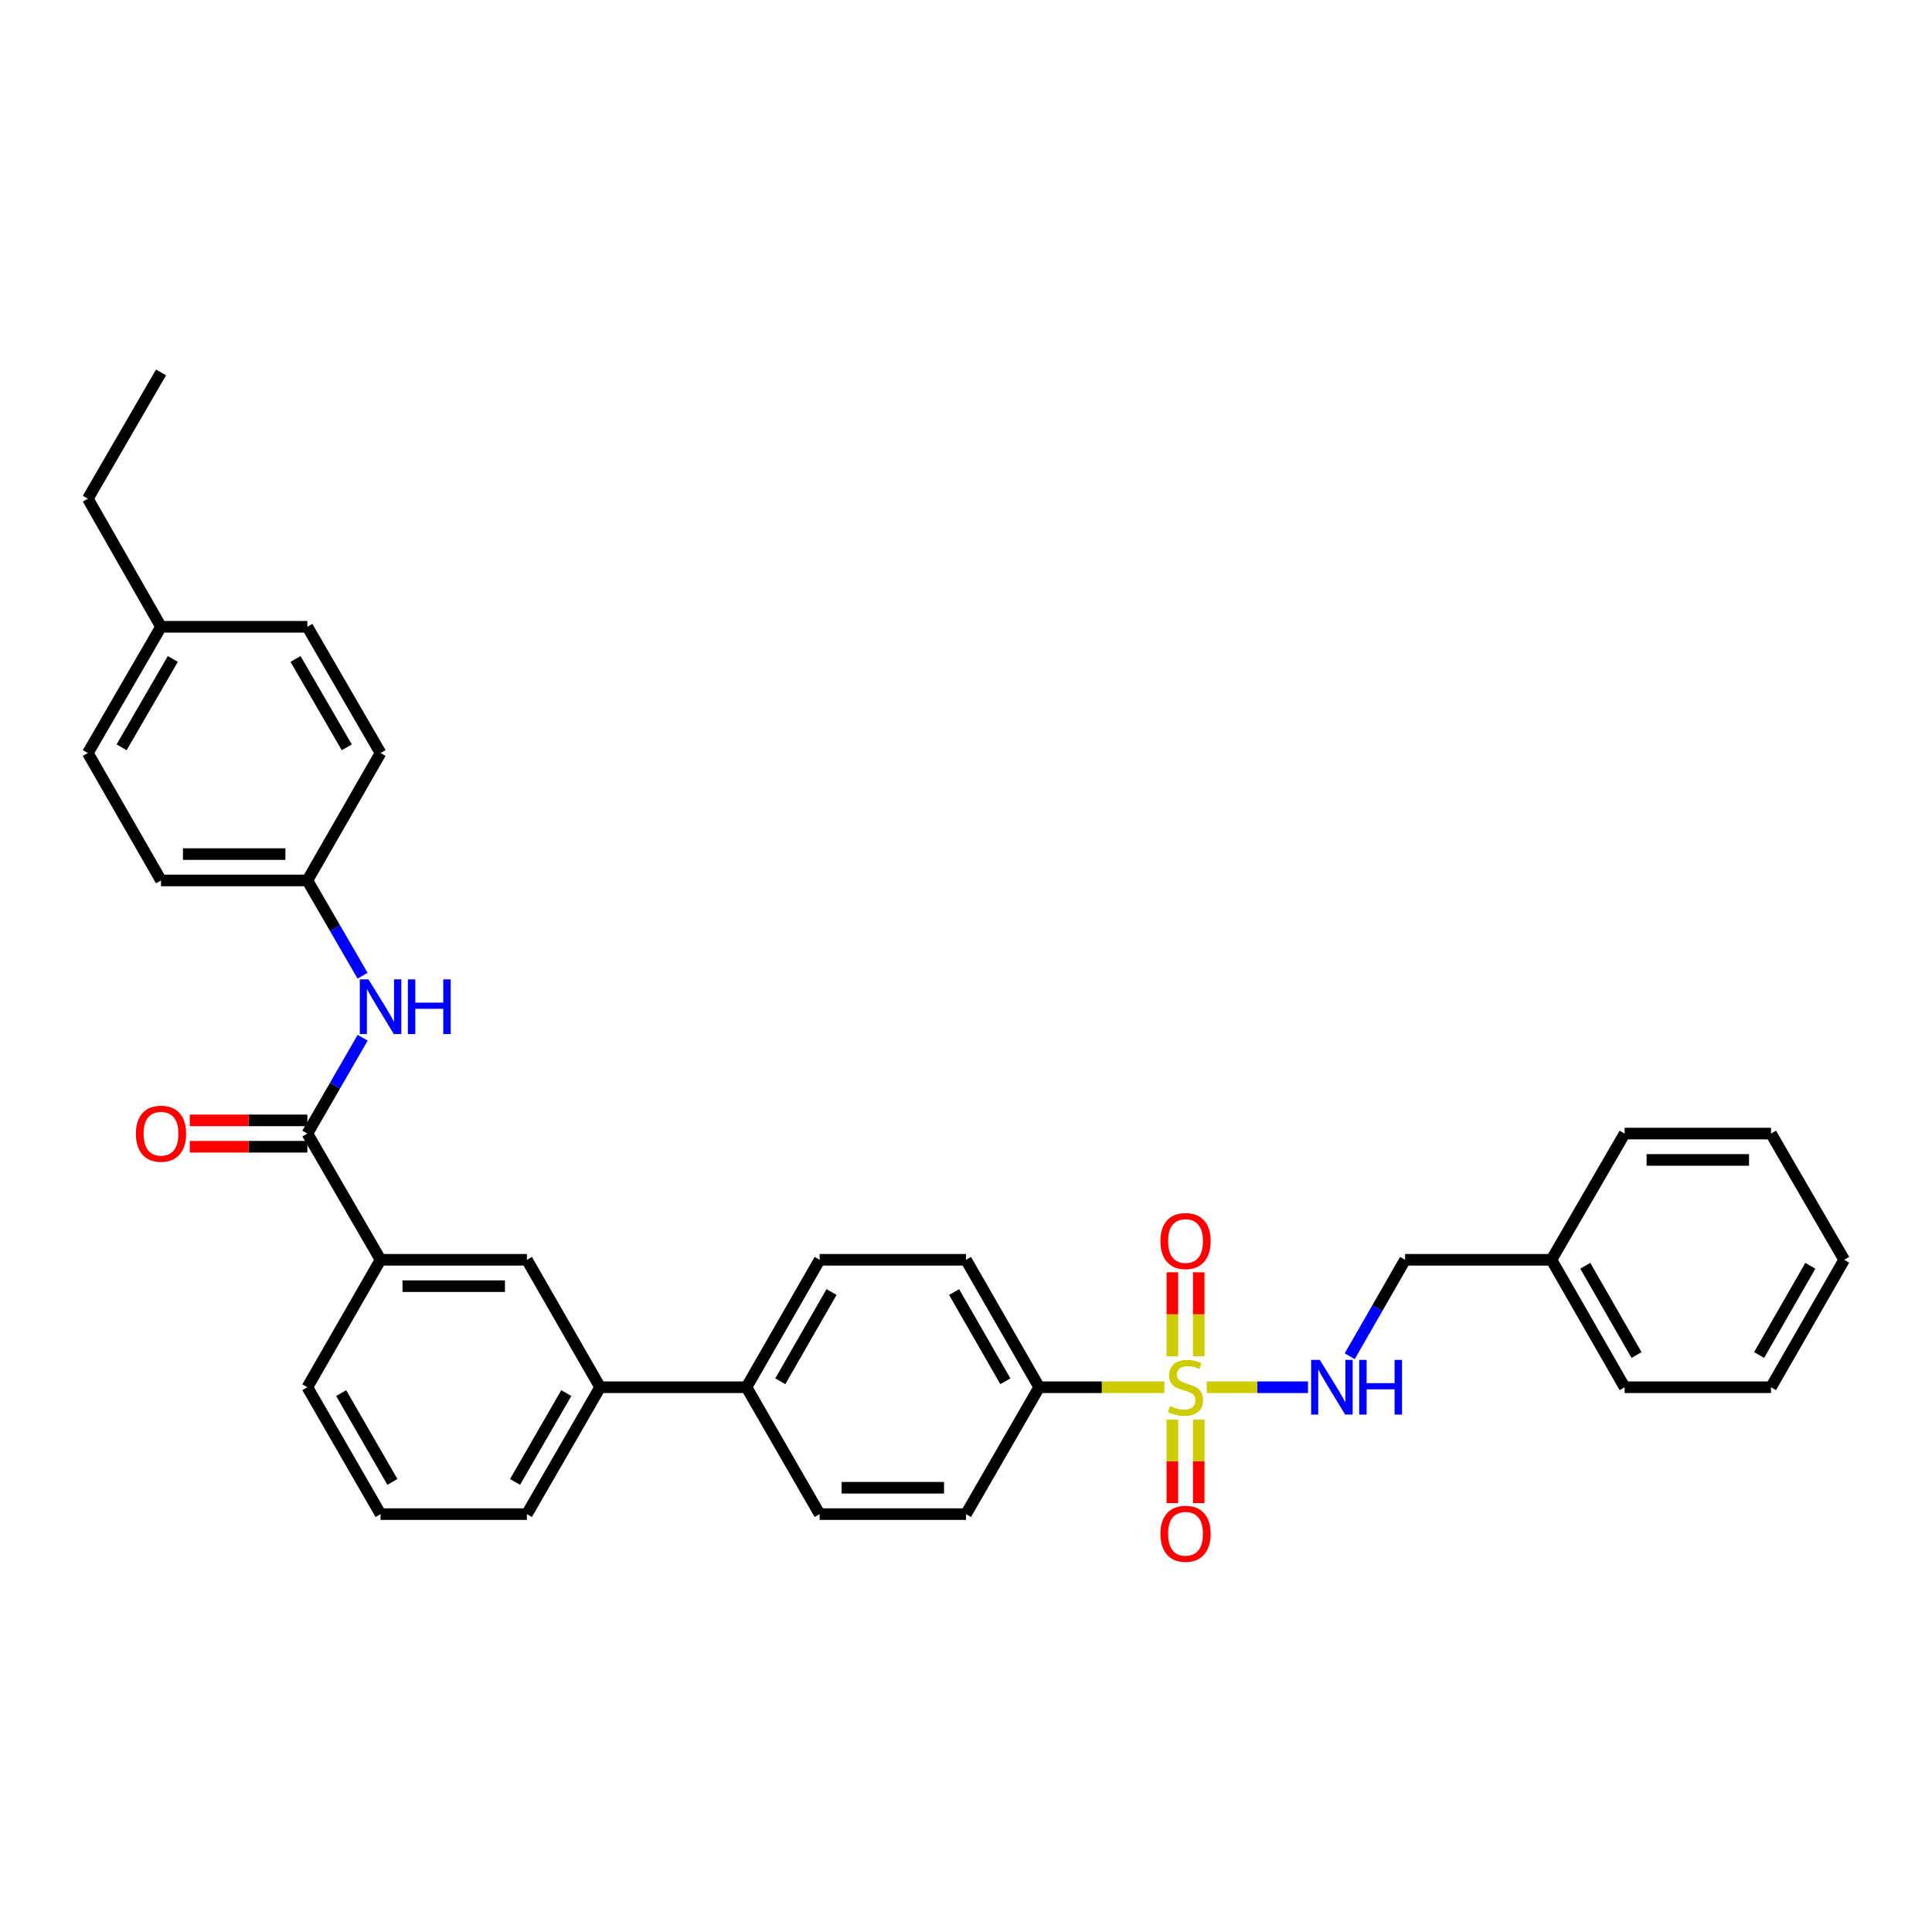 <?xml version='1.0' encoding='iso-8859-1'?>
<svg version='1.1' baseProfile='full'
              xmlns='http://www.w3.org/2000/svg'
                      xmlns:rdkit='http://www.rdkit.org/xml'
                      xmlns:xlink='http://www.w3.org/1999/xlink'
                  xml:space='preserve'
width='1000px' height='1000px' viewBox='0 0 1000 1000'>
<!-- END OF HEADER -->
<rect style='opacity:1.0;fill:#FFFFFF;stroke:none' width='1000' height='1000' x='0' y='0'> </rect>
<path class='bond-1' d='M 624.608,718.035 L 650.817,718.035' style='fill:none;fill-rule:evenodd;stroke:#CCCC00;stroke-width:6px;stroke-linecap:butt;stroke-linejoin:miter;stroke-opacity:1' />
<path class='bond-1' d='M 650.817,718.035 L 677.026,718.035' style='fill:none;fill-rule:evenodd;stroke:#0000FF;stroke-width:6px;stroke-linecap:butt;stroke-linejoin:miter;stroke-opacity:1' />
<path class='bond-2' d='M 602.661,718.035 L 570.272,718.035' style='fill:none;fill-rule:evenodd;stroke:#CCCC00;stroke-width:6px;stroke-linecap:butt;stroke-linejoin:miter;stroke-opacity:1' />
<path class='bond-2' d='M 570.272,718.035 L 537.883,718.035' style='fill:none;fill-rule:evenodd;stroke:#000000;stroke-width:6px;stroke-linecap:butt;stroke-linejoin:miter;stroke-opacity:1' />
<path class='bond-6' d='M 620.458,702.022 L 620.458,680.28' style='fill:none;fill-rule:evenodd;stroke:#CCCC00;stroke-width:6px;stroke-linecap:butt;stroke-linejoin:miter;stroke-opacity:1' />
<path class='bond-6' d='M 620.458,680.28 L 620.458,658.537' style='fill:none;fill-rule:evenodd;stroke:#FF0000;stroke-width:6px;stroke-linecap:butt;stroke-linejoin:miter;stroke-opacity:1' />
<path class='bond-6' d='M 606.811,702.022 L 606.811,680.28' style='fill:none;fill-rule:evenodd;stroke:#CCCC00;stroke-width:6px;stroke-linecap:butt;stroke-linejoin:miter;stroke-opacity:1' />
<path class='bond-6' d='M 606.811,680.28 L 606.811,658.537' style='fill:none;fill-rule:evenodd;stroke:#FF0000;stroke-width:6px;stroke-linecap:butt;stroke-linejoin:miter;stroke-opacity:1' />
<path class='bond-7' d='M 606.811,734.809 L 606.811,756.408' style='fill:none;fill-rule:evenodd;stroke:#CCCC00;stroke-width:6px;stroke-linecap:butt;stroke-linejoin:miter;stroke-opacity:1' />
<path class='bond-7' d='M 606.811,756.408 L 606.811,778.007' style='fill:none;fill-rule:evenodd;stroke:#FF0000;stroke-width:6px;stroke-linecap:butt;stroke-linejoin:miter;stroke-opacity:1' />
<path class='bond-7' d='M 620.458,734.809 L 620.458,756.408' style='fill:none;fill-rule:evenodd;stroke:#CCCC00;stroke-width:6px;stroke-linecap:butt;stroke-linejoin:miter;stroke-opacity:1' />
<path class='bond-7' d='M 620.458,756.408 L 620.458,778.007' style='fill:none;fill-rule:evenodd;stroke:#FF0000;stroke-width:6px;stroke-linecap:butt;stroke-linejoin:miter;stroke-opacity:1' />
<path class='bond-0' d='M 159.089,586.729 L 196.972,652.071' style='fill:none;fill-rule:evenodd;stroke:#000000;stroke-width:6px;stroke-linecap:butt;stroke-linejoin:miter;stroke-opacity:1' />
<path class='bond-3' d='M 159.089,586.729 L 173.399,561.93' style='fill:none;fill-rule:evenodd;stroke:#000000;stroke-width:6px;stroke-linecap:butt;stroke-linejoin:miter;stroke-opacity:1' />
<path class='bond-3' d='M 173.399,561.93 L 187.708,537.131' style='fill:none;fill-rule:evenodd;stroke:#0000FF;stroke-width:6px;stroke-linecap:butt;stroke-linejoin:miter;stroke-opacity:1' />
<path class='bond-10' d='M 159.089,579.906 L 128.66,579.906' style='fill:none;fill-rule:evenodd;stroke:#000000;stroke-width:6px;stroke-linecap:butt;stroke-linejoin:miter;stroke-opacity:1' />
<path class='bond-10' d='M 128.66,579.906 L 98.231,579.906' style='fill:none;fill-rule:evenodd;stroke:#FF0000;stroke-width:6px;stroke-linecap:butt;stroke-linejoin:miter;stroke-opacity:1' />
<path class='bond-10' d='M 159.089,593.552 L 128.66,593.552' style='fill:none;fill-rule:evenodd;stroke:#000000;stroke-width:6px;stroke-linecap:butt;stroke-linejoin:miter;stroke-opacity:1' />
<path class='bond-10' d='M 128.66,593.552 L 98.231,593.552' style='fill:none;fill-rule:evenodd;stroke:#FF0000;stroke-width:6px;stroke-linecap:butt;stroke-linejoin:miter;stroke-opacity:1' />
<path class='bond-16' d='M 698.612,701.974 L 712.944,677.022' style='fill:none;fill-rule:evenodd;stroke:#0000FF;stroke-width:6px;stroke-linecap:butt;stroke-linejoin:miter;stroke-opacity:1' />
<path class='bond-16' d='M 712.944,677.022 L 727.277,652.071' style='fill:none;fill-rule:evenodd;stroke:#000000;stroke-width:6px;stroke-linecap:butt;stroke-linejoin:miter;stroke-opacity:1' />
<path class='bond-11' d='M 537.883,718.035 L 500,652.071' style='fill:none;fill-rule:evenodd;stroke:#000000;stroke-width:6px;stroke-linecap:butt;stroke-linejoin:miter;stroke-opacity:1' />
<path class='bond-11' d='M 520.367,714.937 L 493.849,668.762' style='fill:none;fill-rule:evenodd;stroke:#000000;stroke-width:6px;stroke-linecap:butt;stroke-linejoin:miter;stroke-opacity:1' />
<path class='bond-12' d='M 537.883,718.035 L 500,783.704' style='fill:none;fill-rule:evenodd;stroke:#000000;stroke-width:6px;stroke-linecap:butt;stroke-linejoin:miter;stroke-opacity:1' />
<path class='bond-15' d='M 187.67,505.027 L 173.379,480.373' style='fill:none;fill-rule:evenodd;stroke:#0000FF;stroke-width:6px;stroke-linecap:butt;stroke-linejoin:miter;stroke-opacity:1' />
<path class='bond-15' d='M 173.379,480.373 L 159.089,455.719' style='fill:none;fill-rule:evenodd;stroke:#000000;stroke-width:6px;stroke-linecap:butt;stroke-linejoin:miter;stroke-opacity:1' />
<path class='bond-4' d='M 196.972,652.071 L 272.723,652.071' style='fill:none;fill-rule:evenodd;stroke:#000000;stroke-width:6px;stroke-linecap:butt;stroke-linejoin:miter;stroke-opacity:1' />
<path class='bond-4' d='M 208.335,665.718 L 261.361,665.718' style='fill:none;fill-rule:evenodd;stroke:#000000;stroke-width:6px;stroke-linecap:butt;stroke-linejoin:miter;stroke-opacity:1' />
<path class='bond-35' d='M 196.972,652.071 L 159.089,718.035' style='fill:none;fill-rule:evenodd;stroke:#000000;stroke-width:6px;stroke-linecap:butt;stroke-linejoin:miter;stroke-opacity:1' />
<path class='bond-5' d='M 272.723,652.071 L 310.614,718.035' style='fill:none;fill-rule:evenodd;stroke:#000000;stroke-width:6px;stroke-linecap:butt;stroke-linejoin:miter;stroke-opacity:1' />
<path class='bond-8' d='M 310.614,718.035 L 386.366,718.035' style='fill:none;fill-rule:evenodd;stroke:#000000;stroke-width:6px;stroke-linecap:butt;stroke-linejoin:miter;stroke-opacity:1' />
<path class='bond-24' d='M 310.614,718.035 L 272.723,783.704' style='fill:none;fill-rule:evenodd;stroke:#000000;stroke-width:6px;stroke-linecap:butt;stroke-linejoin:miter;stroke-opacity:1' />
<path class='bond-24' d='M 293.111,721.066 L 266.587,767.033' style='fill:none;fill-rule:evenodd;stroke:#000000;stroke-width:6px;stroke-linecap:butt;stroke-linejoin:miter;stroke-opacity:1' />
<path class='bond-9' d='M 386.366,718.035 L 424.249,783.704' style='fill:none;fill-rule:evenodd;stroke:#000000;stroke-width:6px;stroke-linecap:butt;stroke-linejoin:miter;stroke-opacity:1' />
<path class='bond-33' d='M 386.366,718.035 L 424.249,652.071' style='fill:none;fill-rule:evenodd;stroke:#000000;stroke-width:6px;stroke-linecap:butt;stroke-linejoin:miter;stroke-opacity:1' />
<path class='bond-33' d='M 403.882,714.937 L 430.4,668.762' style='fill:none;fill-rule:evenodd;stroke:#000000;stroke-width:6px;stroke-linecap:butt;stroke-linejoin:miter;stroke-opacity:1' />
<path class='bond-14' d='M 500,652.071 L 424.249,652.071' style='fill:none;fill-rule:evenodd;stroke:#000000;stroke-width:6px;stroke-linecap:butt;stroke-linejoin:miter;stroke-opacity:1' />
<path class='bond-13' d='M 500,783.704 L 424.249,783.704' style='fill:none;fill-rule:evenodd;stroke:#000000;stroke-width:6px;stroke-linecap:butt;stroke-linejoin:miter;stroke-opacity:1' />
<path class='bond-13' d='M 488.637,770.057 L 435.611,770.057' style='fill:none;fill-rule:evenodd;stroke:#000000;stroke-width:6px;stroke-linecap:butt;stroke-linejoin:miter;stroke-opacity:1' />
<path class='bond-18' d='M 159.089,455.719 L 196.972,389.77' style='fill:none;fill-rule:evenodd;stroke:#000000;stroke-width:6px;stroke-linecap:butt;stroke-linejoin:miter;stroke-opacity:1' />
<path class='bond-19' d='M 159.089,455.719 L 83.338,455.719' style='fill:none;fill-rule:evenodd;stroke:#000000;stroke-width:6px;stroke-linecap:butt;stroke-linejoin:miter;stroke-opacity:1' />
<path class='bond-19' d='M 147.726,442.072 L 94.7,442.072' style='fill:none;fill-rule:evenodd;stroke:#000000;stroke-width:6px;stroke-linecap:butt;stroke-linejoin:miter;stroke-opacity:1' />
<path class='bond-22' d='M 727.277,652.071 L 803.028,652.071' style='fill:none;fill-rule:evenodd;stroke:#000000;stroke-width:6px;stroke-linecap:butt;stroke-linejoin:miter;stroke-opacity:1' />
<path class='bond-17' d='M 83.338,324.427 L 45.455,389.77' style='fill:none;fill-rule:evenodd;stroke:#000000;stroke-width:6px;stroke-linecap:butt;stroke-linejoin:miter;stroke-opacity:1' />
<path class='bond-17' d='M 89.461,341.073 L 62.943,386.813' style='fill:none;fill-rule:evenodd;stroke:#000000;stroke-width:6px;stroke-linecap:butt;stroke-linejoin:miter;stroke-opacity:1' />
<path class='bond-26' d='M 83.338,324.427 L 45.455,258.122' style='fill:none;fill-rule:evenodd;stroke:#000000;stroke-width:6px;stroke-linecap:butt;stroke-linejoin:miter;stroke-opacity:1' />
<path class='bond-36' d='M 83.338,324.427 L 159.089,324.427' style='fill:none;fill-rule:evenodd;stroke:#000000;stroke-width:6px;stroke-linecap:butt;stroke-linejoin:miter;stroke-opacity:1' />
<path class='bond-20' d='M 196.972,389.77 L 159.089,324.427' style='fill:none;fill-rule:evenodd;stroke:#000000;stroke-width:6px;stroke-linecap:butt;stroke-linejoin:miter;stroke-opacity:1' />
<path class='bond-20' d='M 179.484,386.813 L 152.966,341.073' style='fill:none;fill-rule:evenodd;stroke:#000000;stroke-width:6px;stroke-linecap:butt;stroke-linejoin:miter;stroke-opacity:1' />
<path class='bond-21' d='M 83.338,455.719 L 45.455,389.77' style='fill:none;fill-rule:evenodd;stroke:#000000;stroke-width:6px;stroke-linecap:butt;stroke-linejoin:miter;stroke-opacity:1' />
<path class='bond-27' d='M 803.028,652.071 L 840.911,718.035' style='fill:none;fill-rule:evenodd;stroke:#000000;stroke-width:6px;stroke-linecap:butt;stroke-linejoin:miter;stroke-opacity:1' />
<path class='bond-27' d='M 820.544,655.17 L 847.062,701.345' style='fill:none;fill-rule:evenodd;stroke:#000000;stroke-width:6px;stroke-linecap:butt;stroke-linejoin:miter;stroke-opacity:1' />
<path class='bond-28' d='M 803.028,652.071 L 840.911,586.729' style='fill:none;fill-rule:evenodd;stroke:#000000;stroke-width:6px;stroke-linecap:butt;stroke-linejoin:miter;stroke-opacity:1' />
<path class='bond-23' d='M 159.089,718.035 L 196.972,783.704' style='fill:none;fill-rule:evenodd;stroke:#000000;stroke-width:6px;stroke-linecap:butt;stroke-linejoin:miter;stroke-opacity:1' />
<path class='bond-23' d='M 176.592,721.067 L 203.11,767.034' style='fill:none;fill-rule:evenodd;stroke:#000000;stroke-width:6px;stroke-linecap:butt;stroke-linejoin:miter;stroke-opacity:1' />
<path class='bond-25' d='M 272.723,783.704 L 196.972,783.704' style='fill:none;fill-rule:evenodd;stroke:#000000;stroke-width:6px;stroke-linecap:butt;stroke-linejoin:miter;stroke-opacity:1' />
<path class='bond-29' d='M 45.455,258.122 L 83.338,192.78' style='fill:none;fill-rule:evenodd;stroke:#000000;stroke-width:6px;stroke-linecap:butt;stroke-linejoin:miter;stroke-opacity:1' />
<path class='bond-30' d='M 840.911,718.035 L 916.662,718.035' style='fill:none;fill-rule:evenodd;stroke:#000000;stroke-width:6px;stroke-linecap:butt;stroke-linejoin:miter;stroke-opacity:1' />
<path class='bond-31' d='M 840.911,586.729 L 916.662,586.729' style='fill:none;fill-rule:evenodd;stroke:#000000;stroke-width:6px;stroke-linecap:butt;stroke-linejoin:miter;stroke-opacity:1' />
<path class='bond-31' d='M 852.274,600.375 L 905.3,600.375' style='fill:none;fill-rule:evenodd;stroke:#000000;stroke-width:6px;stroke-linecap:butt;stroke-linejoin:miter;stroke-opacity:1' />
<path class='bond-34' d='M 916.662,718.035 L 954.545,652.071' style='fill:none;fill-rule:evenodd;stroke:#000000;stroke-width:6px;stroke-linecap:butt;stroke-linejoin:miter;stroke-opacity:1' />
<path class='bond-34' d='M 910.511,701.345 L 937.029,655.17' style='fill:none;fill-rule:evenodd;stroke:#000000;stroke-width:6px;stroke-linecap:butt;stroke-linejoin:miter;stroke-opacity:1' />
<path class='bond-32' d='M 916.662,586.729 L 954.545,652.071' style='fill:none;fill-rule:evenodd;stroke:#000000;stroke-width:6px;stroke-linecap:butt;stroke-linejoin:miter;stroke-opacity:1' />
<path  class='atom-0' d='M 605.634 727.755
Q 605.954 727.875, 607.274 728.435
Q 608.594 728.995, 610.034 729.355
Q 611.514 729.675, 612.954 729.675
Q 615.634 729.675, 617.194 728.395
Q 618.754 727.075, 618.754 724.795
Q 618.754 723.235, 617.954 722.275
Q 617.194 721.315, 615.994 720.795
Q 614.794 720.275, 612.794 719.675
Q 610.274 718.915, 608.754 718.195
Q 607.274 717.475, 606.194 715.955
Q 605.154 714.435, 605.154 711.875
Q 605.154 708.315, 607.554 706.115
Q 609.994 703.915, 614.794 703.915
Q 618.074 703.915, 621.794 705.475
L 620.874 708.555
Q 617.474 707.155, 614.914 707.155
Q 612.154 707.155, 610.634 708.315
Q 609.114 709.435, 609.154 711.395
Q 609.154 712.915, 609.914 713.835
Q 610.714 714.755, 611.834 715.275
Q 612.994 715.795, 614.914 716.395
Q 617.474 717.195, 618.994 717.995
Q 620.514 718.795, 621.594 720.435
Q 622.714 722.035, 622.714 724.795
Q 622.714 728.715, 620.074 730.835
Q 617.474 732.915, 613.114 732.915
Q 610.594 732.915, 608.674 732.355
Q 606.794 731.835, 604.554 730.915
L 605.634 727.755
' fill='#CCCC00'/>
<path  class='atom-2' d='M 683.126 703.875
L 692.406 718.875
Q 693.326 720.355, 694.806 723.035
Q 696.286 725.715, 696.366 725.875
L 696.366 703.875
L 700.126 703.875
L 700.126 732.195
L 696.246 732.195
L 686.286 715.795
Q 685.126 713.875, 683.886 711.675
Q 682.686 709.475, 682.326 708.795
L 682.326 732.195
L 678.646 732.195
L 678.646 703.875
L 683.126 703.875
' fill='#0000FF'/>
<path  class='atom-2' d='M 703.526 703.875
L 707.366 703.875
L 707.366 715.915
L 721.846 715.915
L 721.846 703.875
L 725.686 703.875
L 725.686 732.195
L 721.846 732.195
L 721.846 719.115
L 707.366 719.115
L 707.366 732.195
L 703.526 732.195
L 703.526 703.875
' fill='#0000FF'/>
<path  class='atom-4' d='M 190.712 506.916
L 199.992 521.916
Q 200.912 523.396, 202.392 526.076
Q 203.872 528.756, 203.952 528.916
L 203.952 506.916
L 207.712 506.916
L 207.712 535.236
L 203.832 535.236
L 193.872 518.836
Q 192.712 516.916, 191.472 514.716
Q 190.272 512.516, 189.912 511.836
L 189.912 535.236
L 186.232 535.236
L 186.232 506.916
L 190.712 506.916
' fill='#0000FF'/>
<path  class='atom-4' d='M 211.112 506.916
L 214.952 506.916
L 214.952 518.956
L 229.432 518.956
L 229.432 506.916
L 233.272 506.916
L 233.272 535.236
L 229.432 535.236
L 229.432 522.156
L 214.952 522.156
L 214.952 535.236
L 211.112 535.236
L 211.112 506.916
' fill='#0000FF'/>
<path  class='atom-7' d='M 600.634 642.364
Q 600.634 635.564, 603.994 631.764
Q 607.354 627.964, 613.634 627.964
Q 619.914 627.964, 623.274 631.764
Q 626.634 635.564, 626.634 642.364
Q 626.634 649.244, 623.234 653.164
Q 619.834 657.044, 613.634 657.044
Q 607.394 657.044, 603.994 653.164
Q 600.634 649.284, 600.634 642.364
M 613.634 653.844
Q 617.954 653.844, 620.274 650.964
Q 622.634 648.044, 622.634 642.364
Q 622.634 636.804, 620.274 634.004
Q 617.954 631.164, 613.634 631.164
Q 609.314 631.164, 606.954 633.964
Q 604.634 636.764, 604.634 642.364
Q 604.634 648.084, 606.954 650.964
Q 609.314 653.844, 613.634 653.844
' fill='#FF0000'/>
<path  class='atom-8' d='M 600.634 793.882
Q 600.634 787.082, 603.994 783.282
Q 607.354 779.482, 613.634 779.482
Q 619.914 779.482, 623.274 783.282
Q 626.634 787.082, 626.634 793.882
Q 626.634 800.762, 623.234 804.682
Q 619.834 808.562, 613.634 808.562
Q 607.394 808.562, 603.994 804.682
Q 600.634 800.802, 600.634 793.882
M 613.634 805.362
Q 617.954 805.362, 620.274 802.482
Q 622.634 799.562, 622.634 793.882
Q 622.634 788.322, 620.274 785.522
Q 617.954 782.682, 613.634 782.682
Q 609.314 782.682, 606.954 785.482
Q 604.634 788.282, 604.634 793.882
Q 604.634 799.602, 606.954 802.482
Q 609.314 805.362, 613.634 805.362
' fill='#FF0000'/>
<path  class='atom-11' d='M 70.338 586.809
Q 70.338 580.009, 73.698 576.209
Q 77.058 572.409, 83.338 572.409
Q 89.618 572.409, 92.978 576.209
Q 96.338 580.009, 96.338 586.809
Q 96.338 593.689, 92.938 597.609
Q 89.538 601.489, 83.338 601.489
Q 77.098 601.489, 73.698 597.609
Q 70.338 593.729, 70.338 586.809
M 83.338 598.289
Q 87.658 598.289, 89.978 595.409
Q 92.338 592.489, 92.338 586.809
Q 92.338 581.249, 89.978 578.449
Q 87.658 575.609, 83.338 575.609
Q 79.018 575.609, 76.658 578.409
Q 74.338 581.209, 74.338 586.809
Q 74.338 592.529, 76.658 595.409
Q 79.018 598.289, 83.338 598.289
' fill='#FF0000'/>
</svg>
